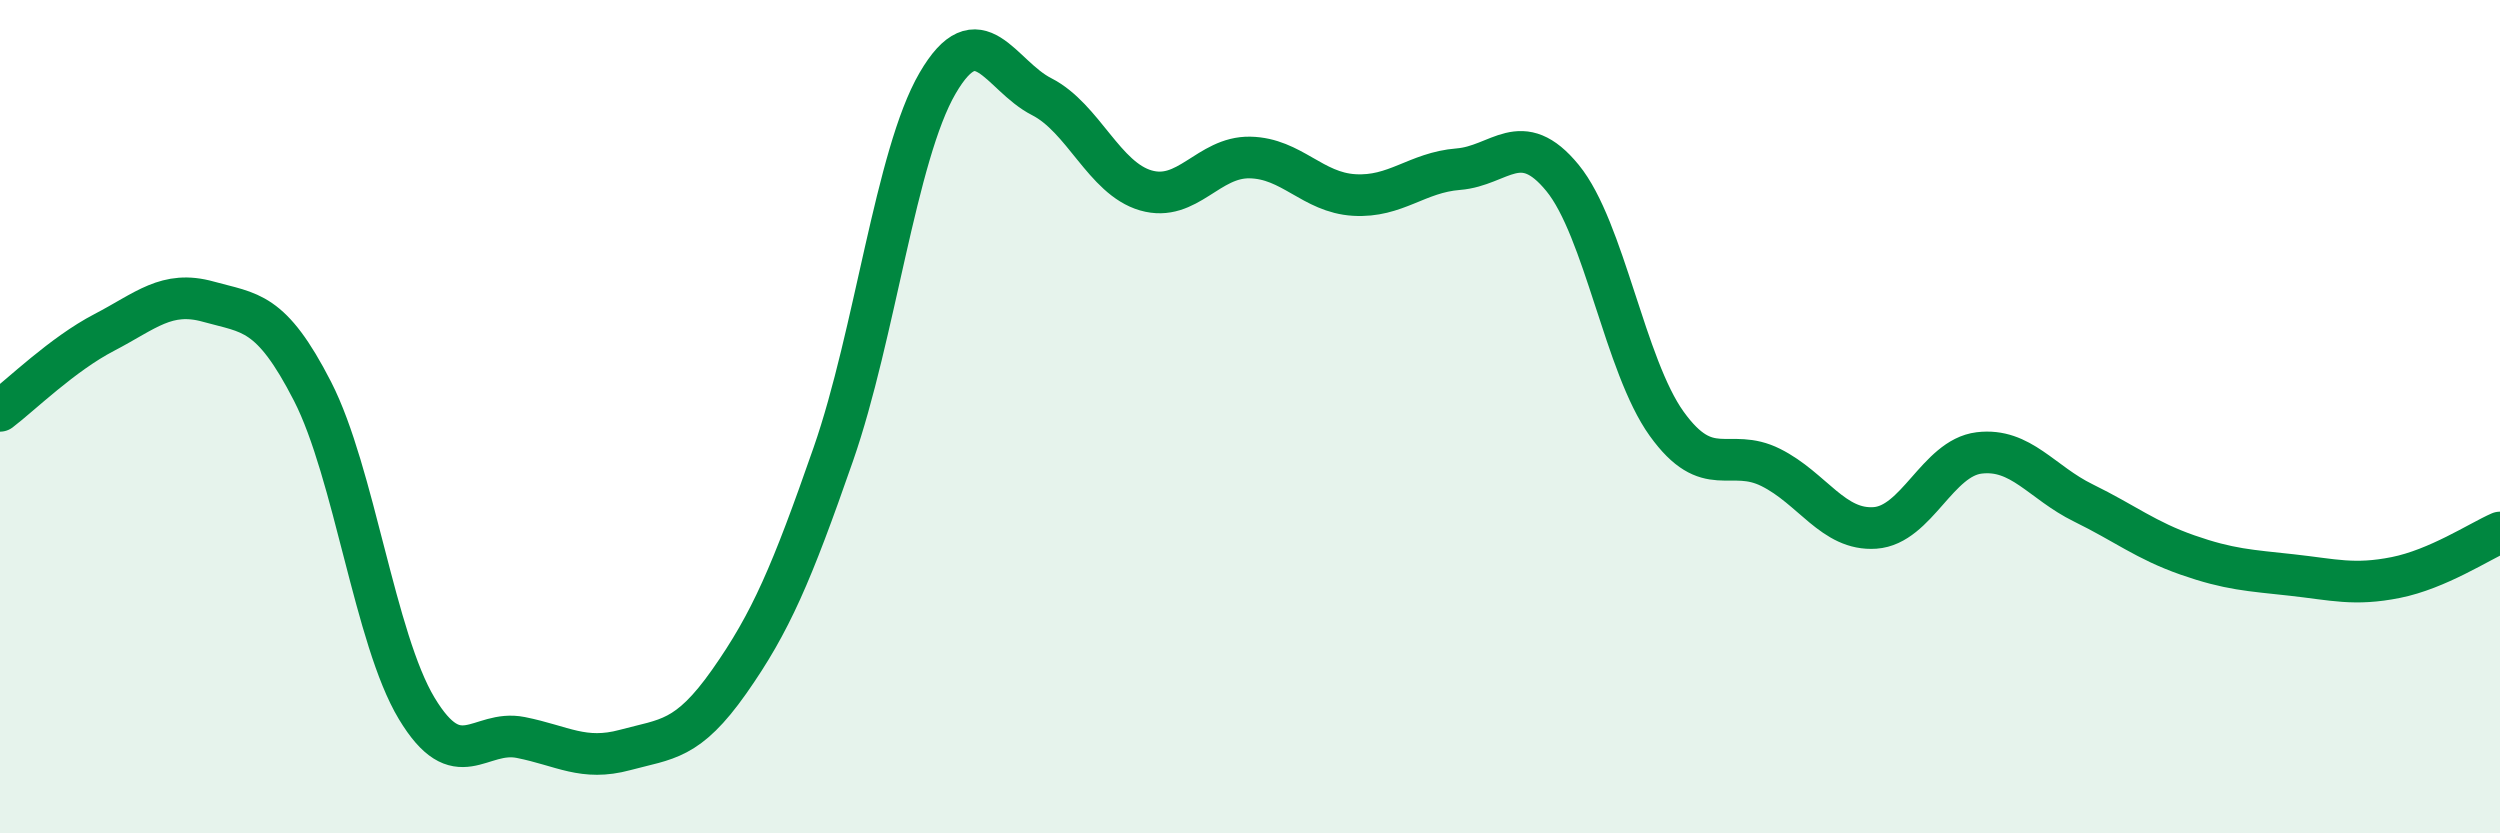 
    <svg width="60" height="20" viewBox="0 0 60 20" xmlns="http://www.w3.org/2000/svg">
      <path
        d="M 0,9.86 C 0.5,9.48 1.5,8.5 2.5,7.98 C 3.5,7.46 4,6.96 5,7.24 C 6,7.52 6.5,7.44 7.5,9.39 C 8.5,11.34 9,15.34 10,17 C 11,18.66 11.5,17.5 12.5,17.7 C 13.5,17.9 14,18.27 15,18 C 16,17.73 16.5,17.78 17.5,16.36 C 18.5,14.94 19,13.77 20,10.9 C 21,8.03 21.5,3.72 22.5,2 C 23.5,0.28 24,1.81 25,2.32 C 26,2.83 26.5,4.28 27.5,4.57 C 28.5,4.86 29,3.76 30,3.78 C 31,3.8 31.5,4.62 32.5,4.68 C 33.5,4.74 34,4.14 35,4.06 C 36,3.98 36.5,3.05 37.5,4.27 C 38.5,5.49 39,8.78 40,10.17 C 41,11.56 41.5,10.72 42.5,11.22 C 43.5,11.72 44,12.74 45,12.67 C 46,12.6 46.5,10.99 47.5,10.87 C 48.5,10.75 49,11.58 50,12.07 C 51,12.56 51.5,12.97 52.5,13.32 C 53.5,13.67 54,13.69 55,13.8 C 56,13.91 56.5,14.06 57.5,13.86 C 58.5,13.66 59.5,13 60,12.78L60 20L0 20Z"
        fill="#008740"
        opacity="0.1"
        stroke-linecap="round"
        stroke-linejoin="round"
      />
      <path
        d="M 0,9.86 C 0.5,9.48 1.5,8.5 2.5,7.98 C 3.5,7.46 4,6.96 5,7.24 C 6,7.52 6.5,7.44 7.5,9.39 C 8.5,11.34 9,15.34 10,17 C 11,18.66 11.5,17.5 12.5,17.7 C 13.5,17.9 14,18.27 15,18 C 16,17.73 16.5,17.78 17.5,16.36 C 18.5,14.94 19,13.77 20,10.9 C 21,8.03 21.5,3.72 22.5,2 C 23.5,0.28 24,1.81 25,2.32 C 26,2.83 26.5,4.28 27.5,4.57 C 28.5,4.86 29,3.76 30,3.78 C 31,3.8 31.5,4.62 32.5,4.68 C 33.5,4.74 34,4.14 35,4.06 C 36,3.98 36.5,3.05 37.5,4.27 C 38.5,5.49 39,8.78 40,10.17 C 41,11.56 41.5,10.72 42.5,11.22 C 43.5,11.72 44,12.74 45,12.67 C 46,12.6 46.5,10.99 47.5,10.87 C 48.5,10.75 49,11.58 50,12.07 C 51,12.56 51.5,12.97 52.5,13.32 C 53.5,13.67 54,13.69 55,13.8 C 56,13.91 56.5,14.06 57.5,13.86 C 58.5,13.66 59.5,13 60,12.78"
        stroke="#008740"
        stroke-width="1"
        fill="none"
        stroke-linecap="round"
        stroke-linejoin="round"
      />
    </svg>
  
